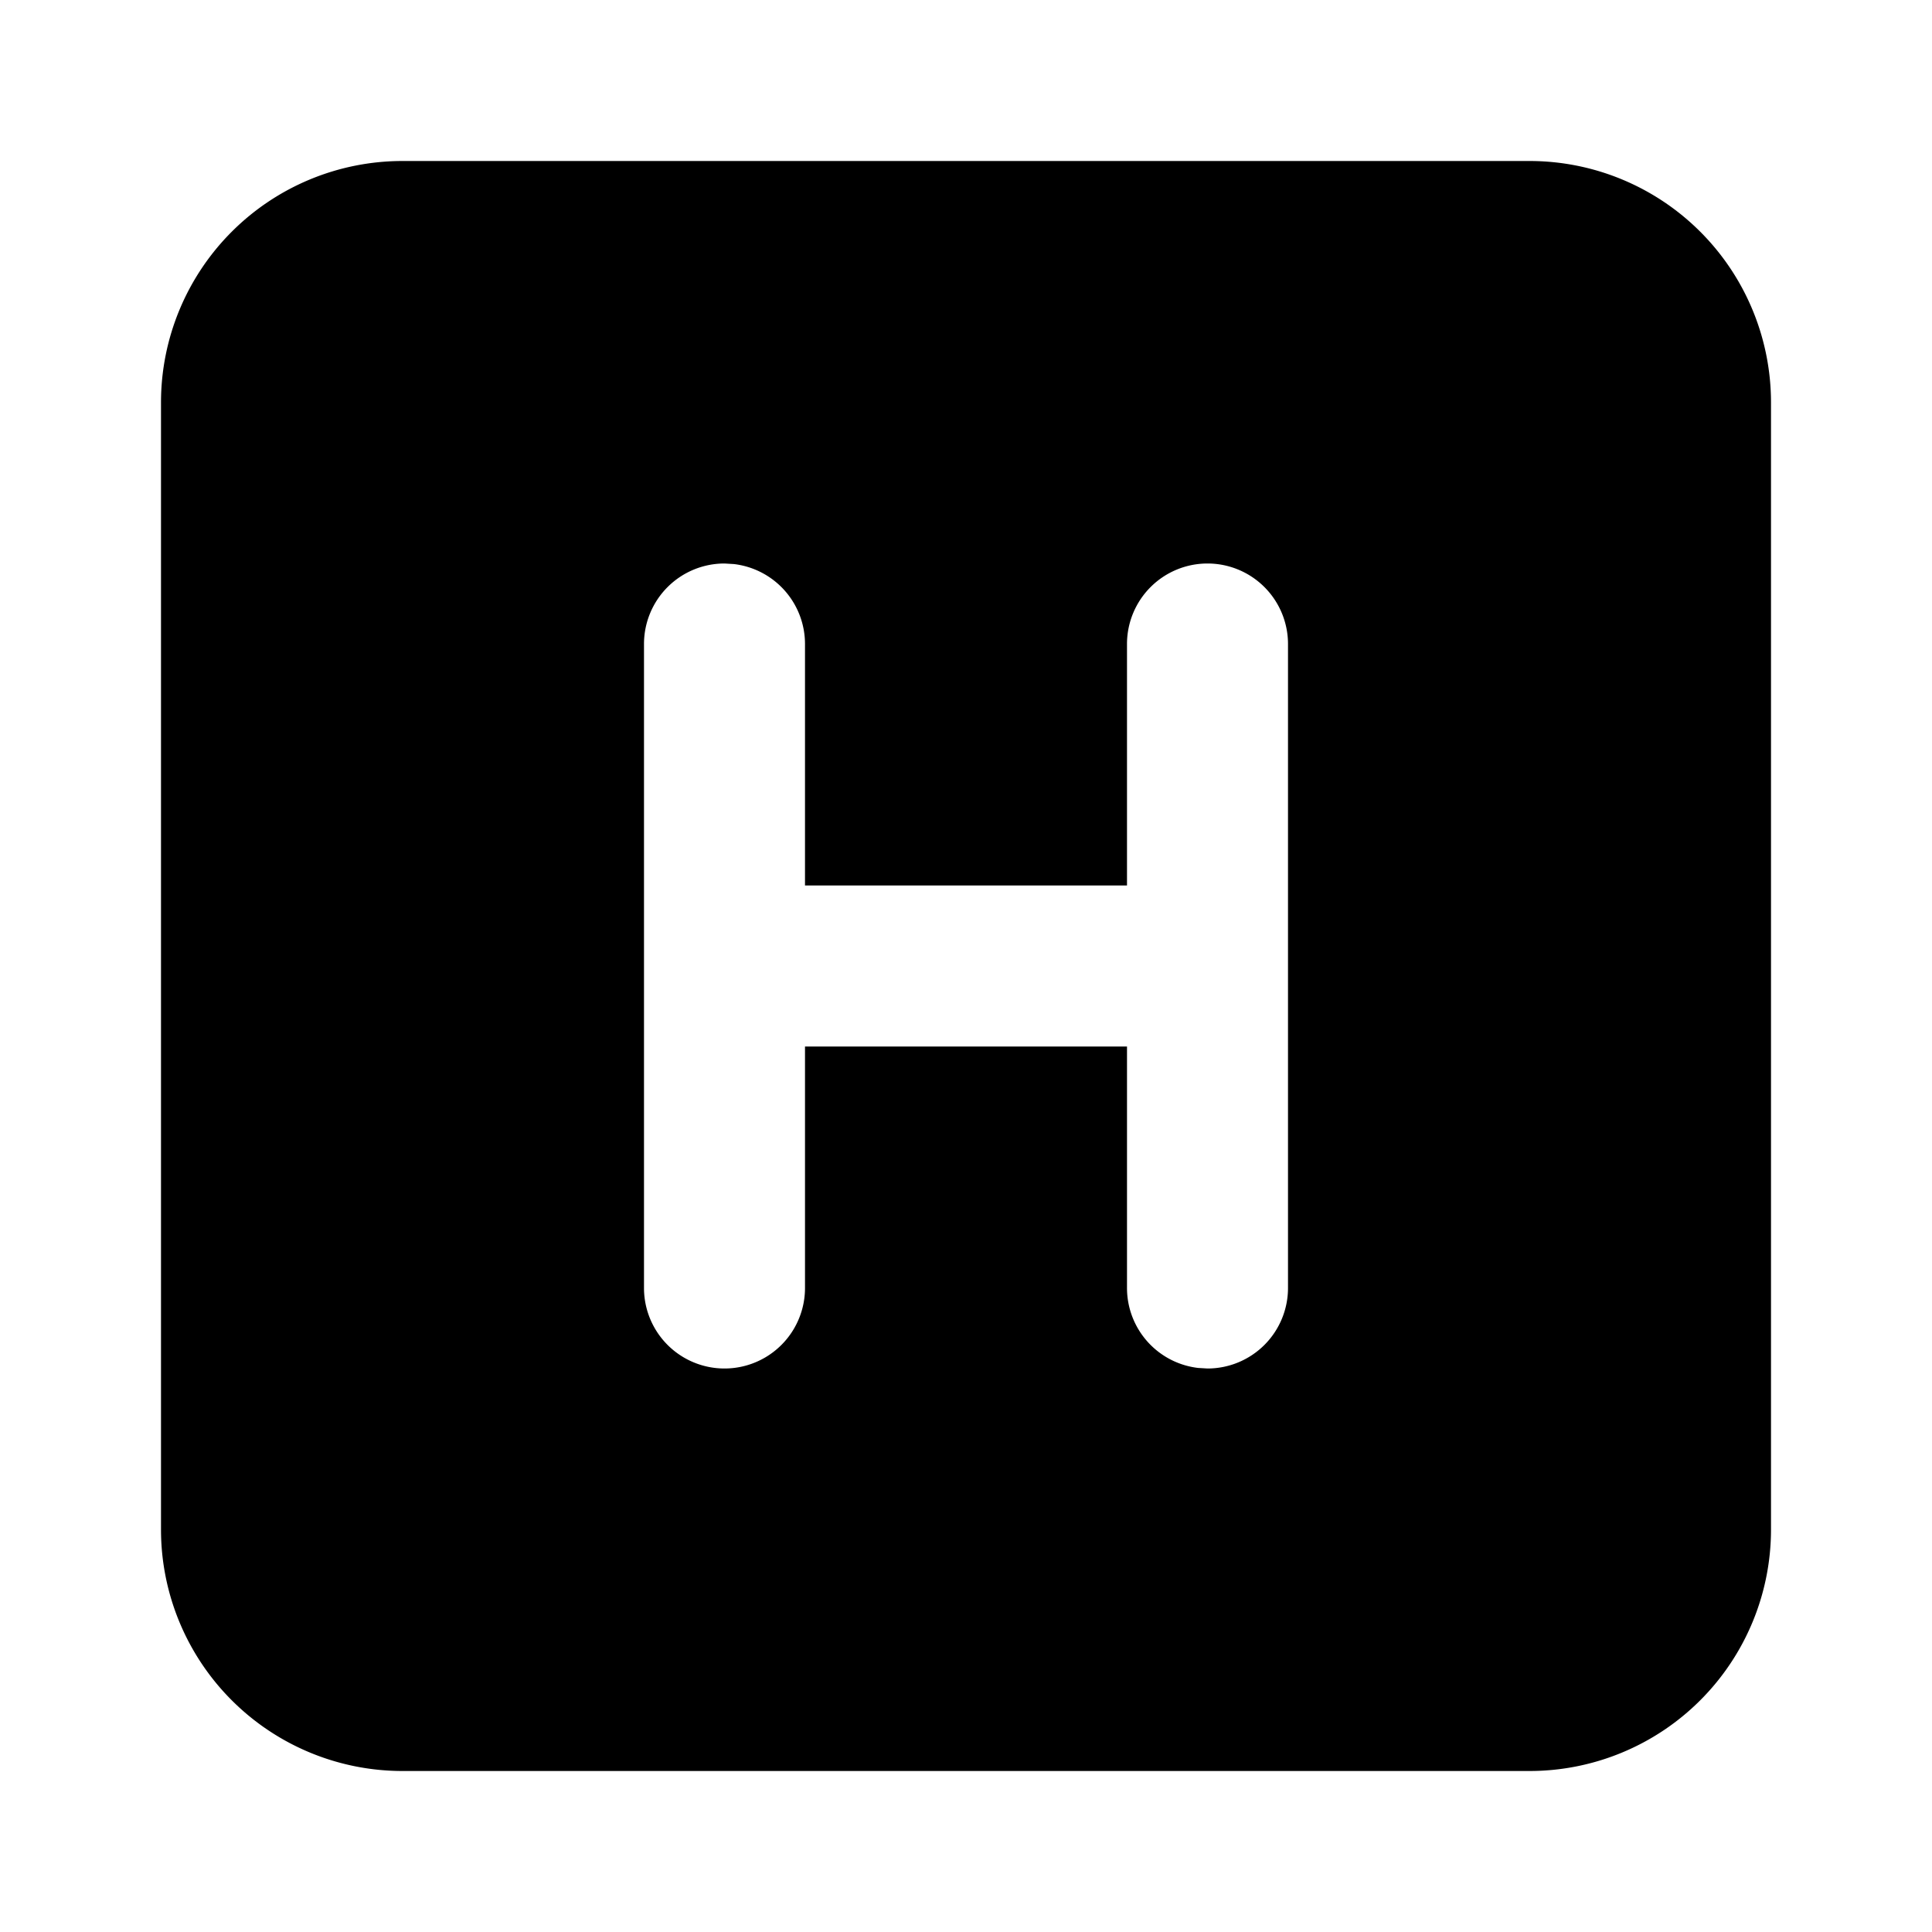 <svg xmlns="http://www.w3.org/2000/svg" width="200" height="200" viewBox="0 0 24 24"><path fill="currentColor" d="M19 2a3 3 0 0 1 3 3v14a3 3 0 0 1-3 3H5a3 3 0 0 1-3-3V5a3 3 0 0 1 3-3zm-4 5a1 1 0 0 0-1 1v3h-4V8a1 1 0 0 0-.883-.993L9 7a1 1 0 0 0-1 1v8a1 1 0 0 0 2 0v-3h4v3a1 1 0 0 0 .883.993L15 17a1 1 0 0 0 1-1V8a1 1 0 0 0-1-1"/></svg>